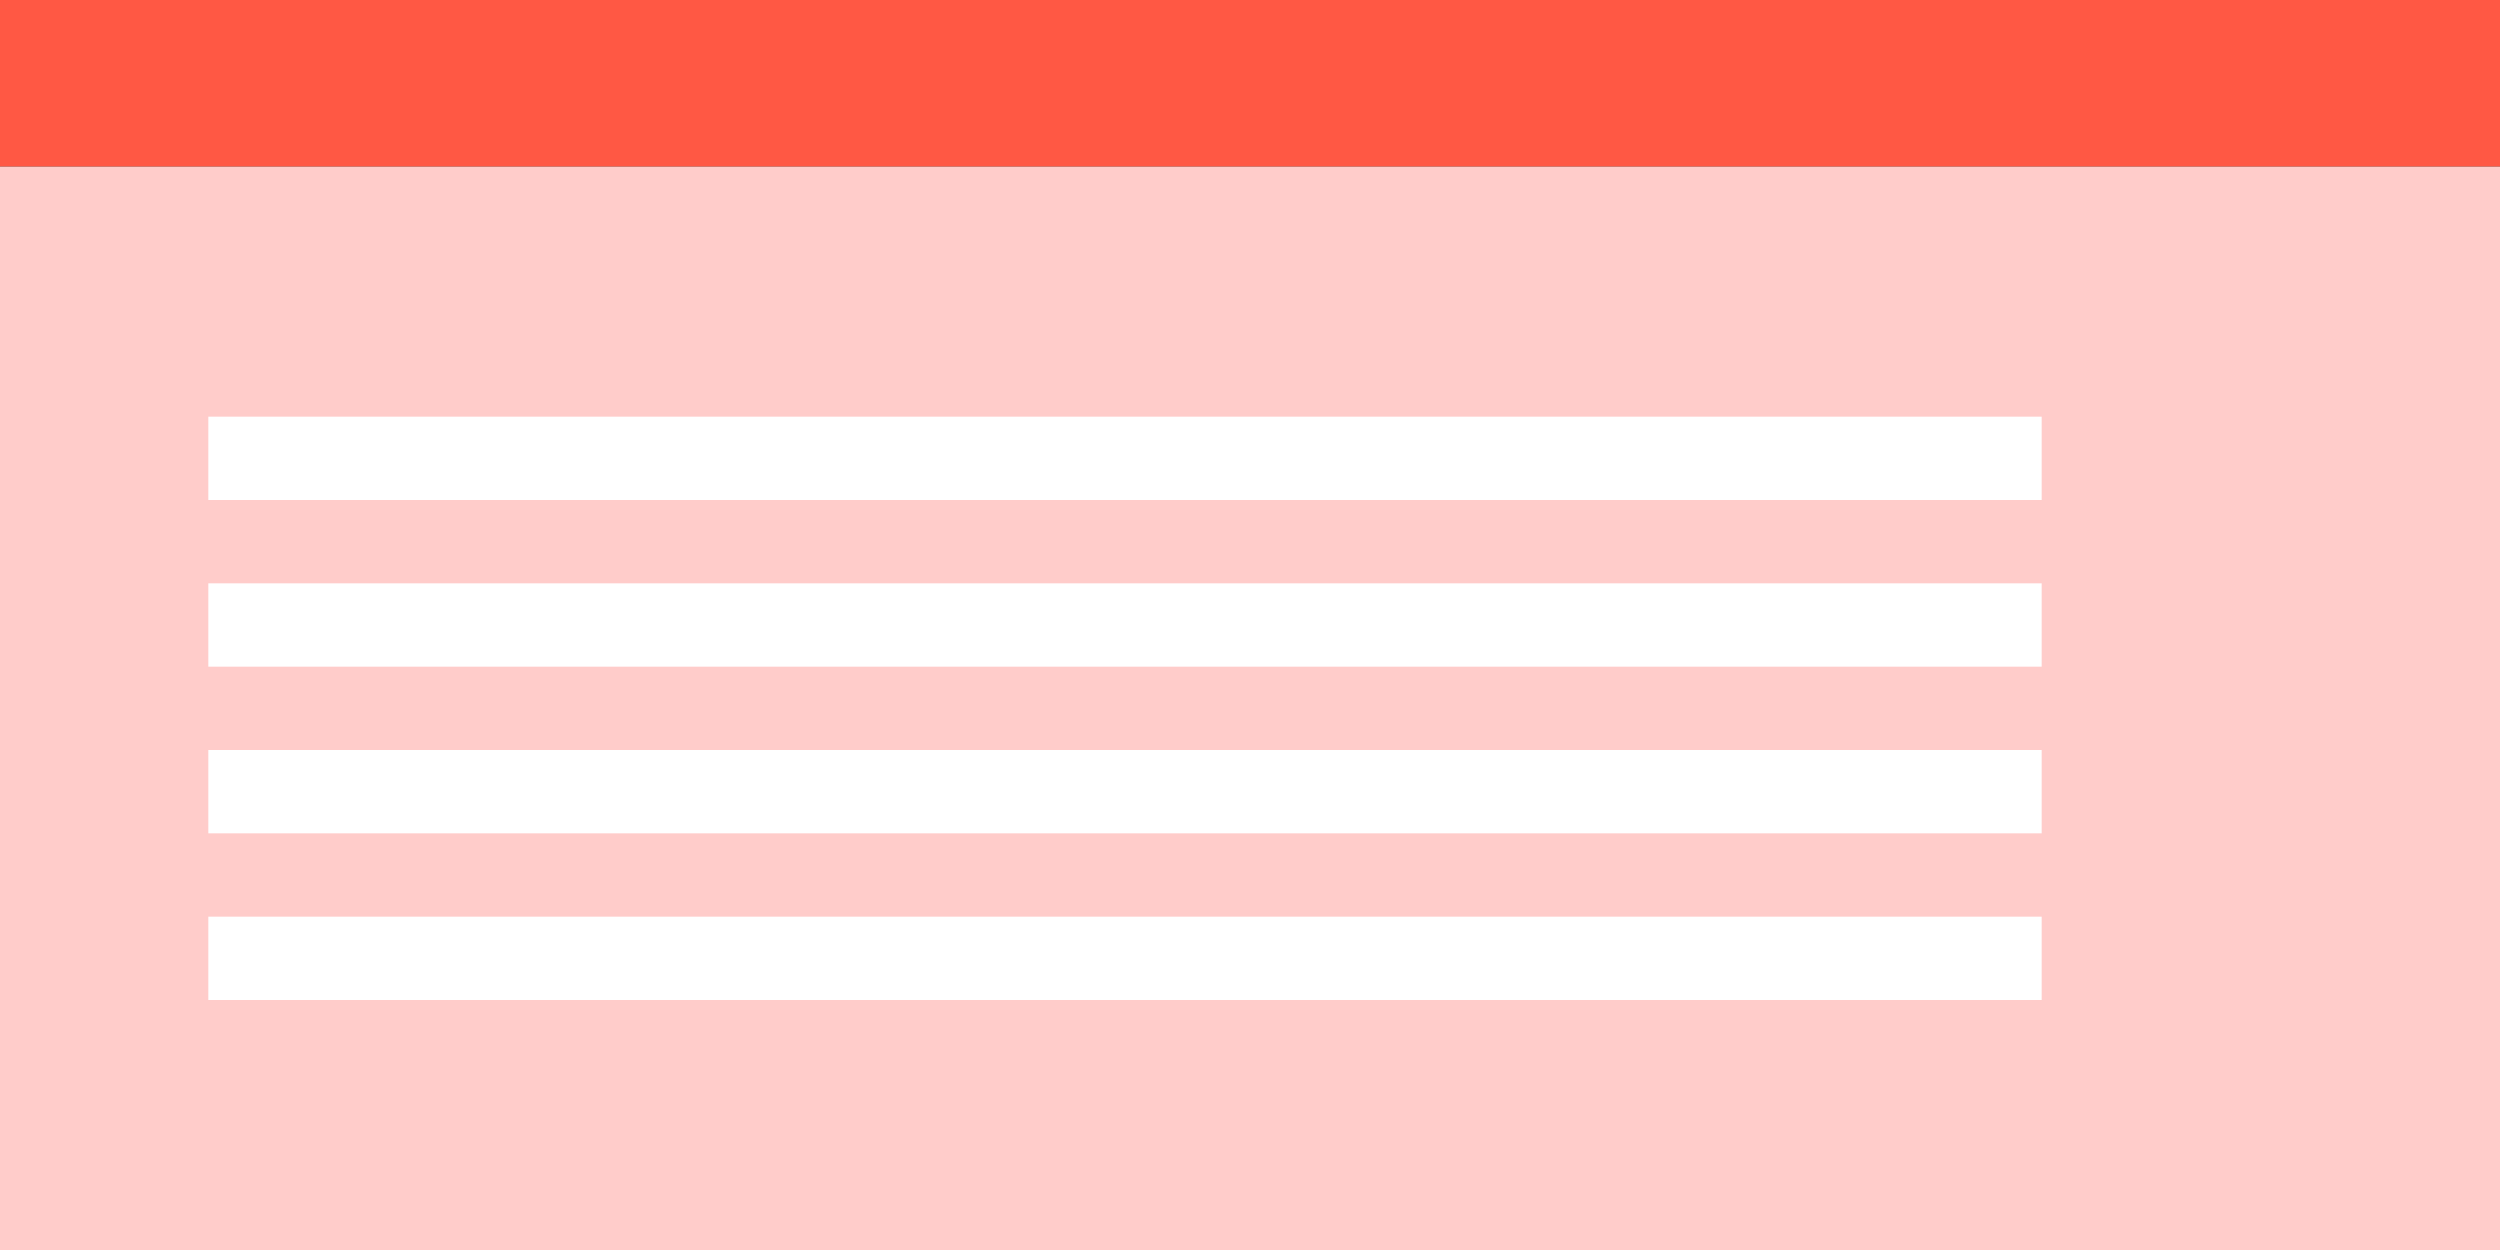 <svg xmlns="http://www.w3.org/2000/svg" viewBox="0 0 30 15"><rect x="0" y="0" width="30" height="15" fill="#333333" stroke="none"/><defs><style>.a{fill:#fff;}.b{fill:#ff5844;}.c{fill:#ffccca;}.d{fill:none;stroke:#fff;stroke-miterlimit:10;}</style></defs><title>overschrijving</title><rect class="a" x="0.5" y="0.5" width="29" height="1"/><polygon class="b" points="30 0 0 0 0 2 30 2 30 0 30 0"/><rect class="c" y="2" width="30" height="13"/><line class="d" x1="2.5" y1="5.5" x2="24.5" y2="5.5"/><line class="d" x1="2.5" y1="7.5" x2="24.5" y2="7.5"/><line class="d" x1="2.5" y1="9.5" x2="24.5" y2="9.5"/><line class="d" x1="2.5" y1="11.5" x2="24.5" y2="11.5"/></svg>

